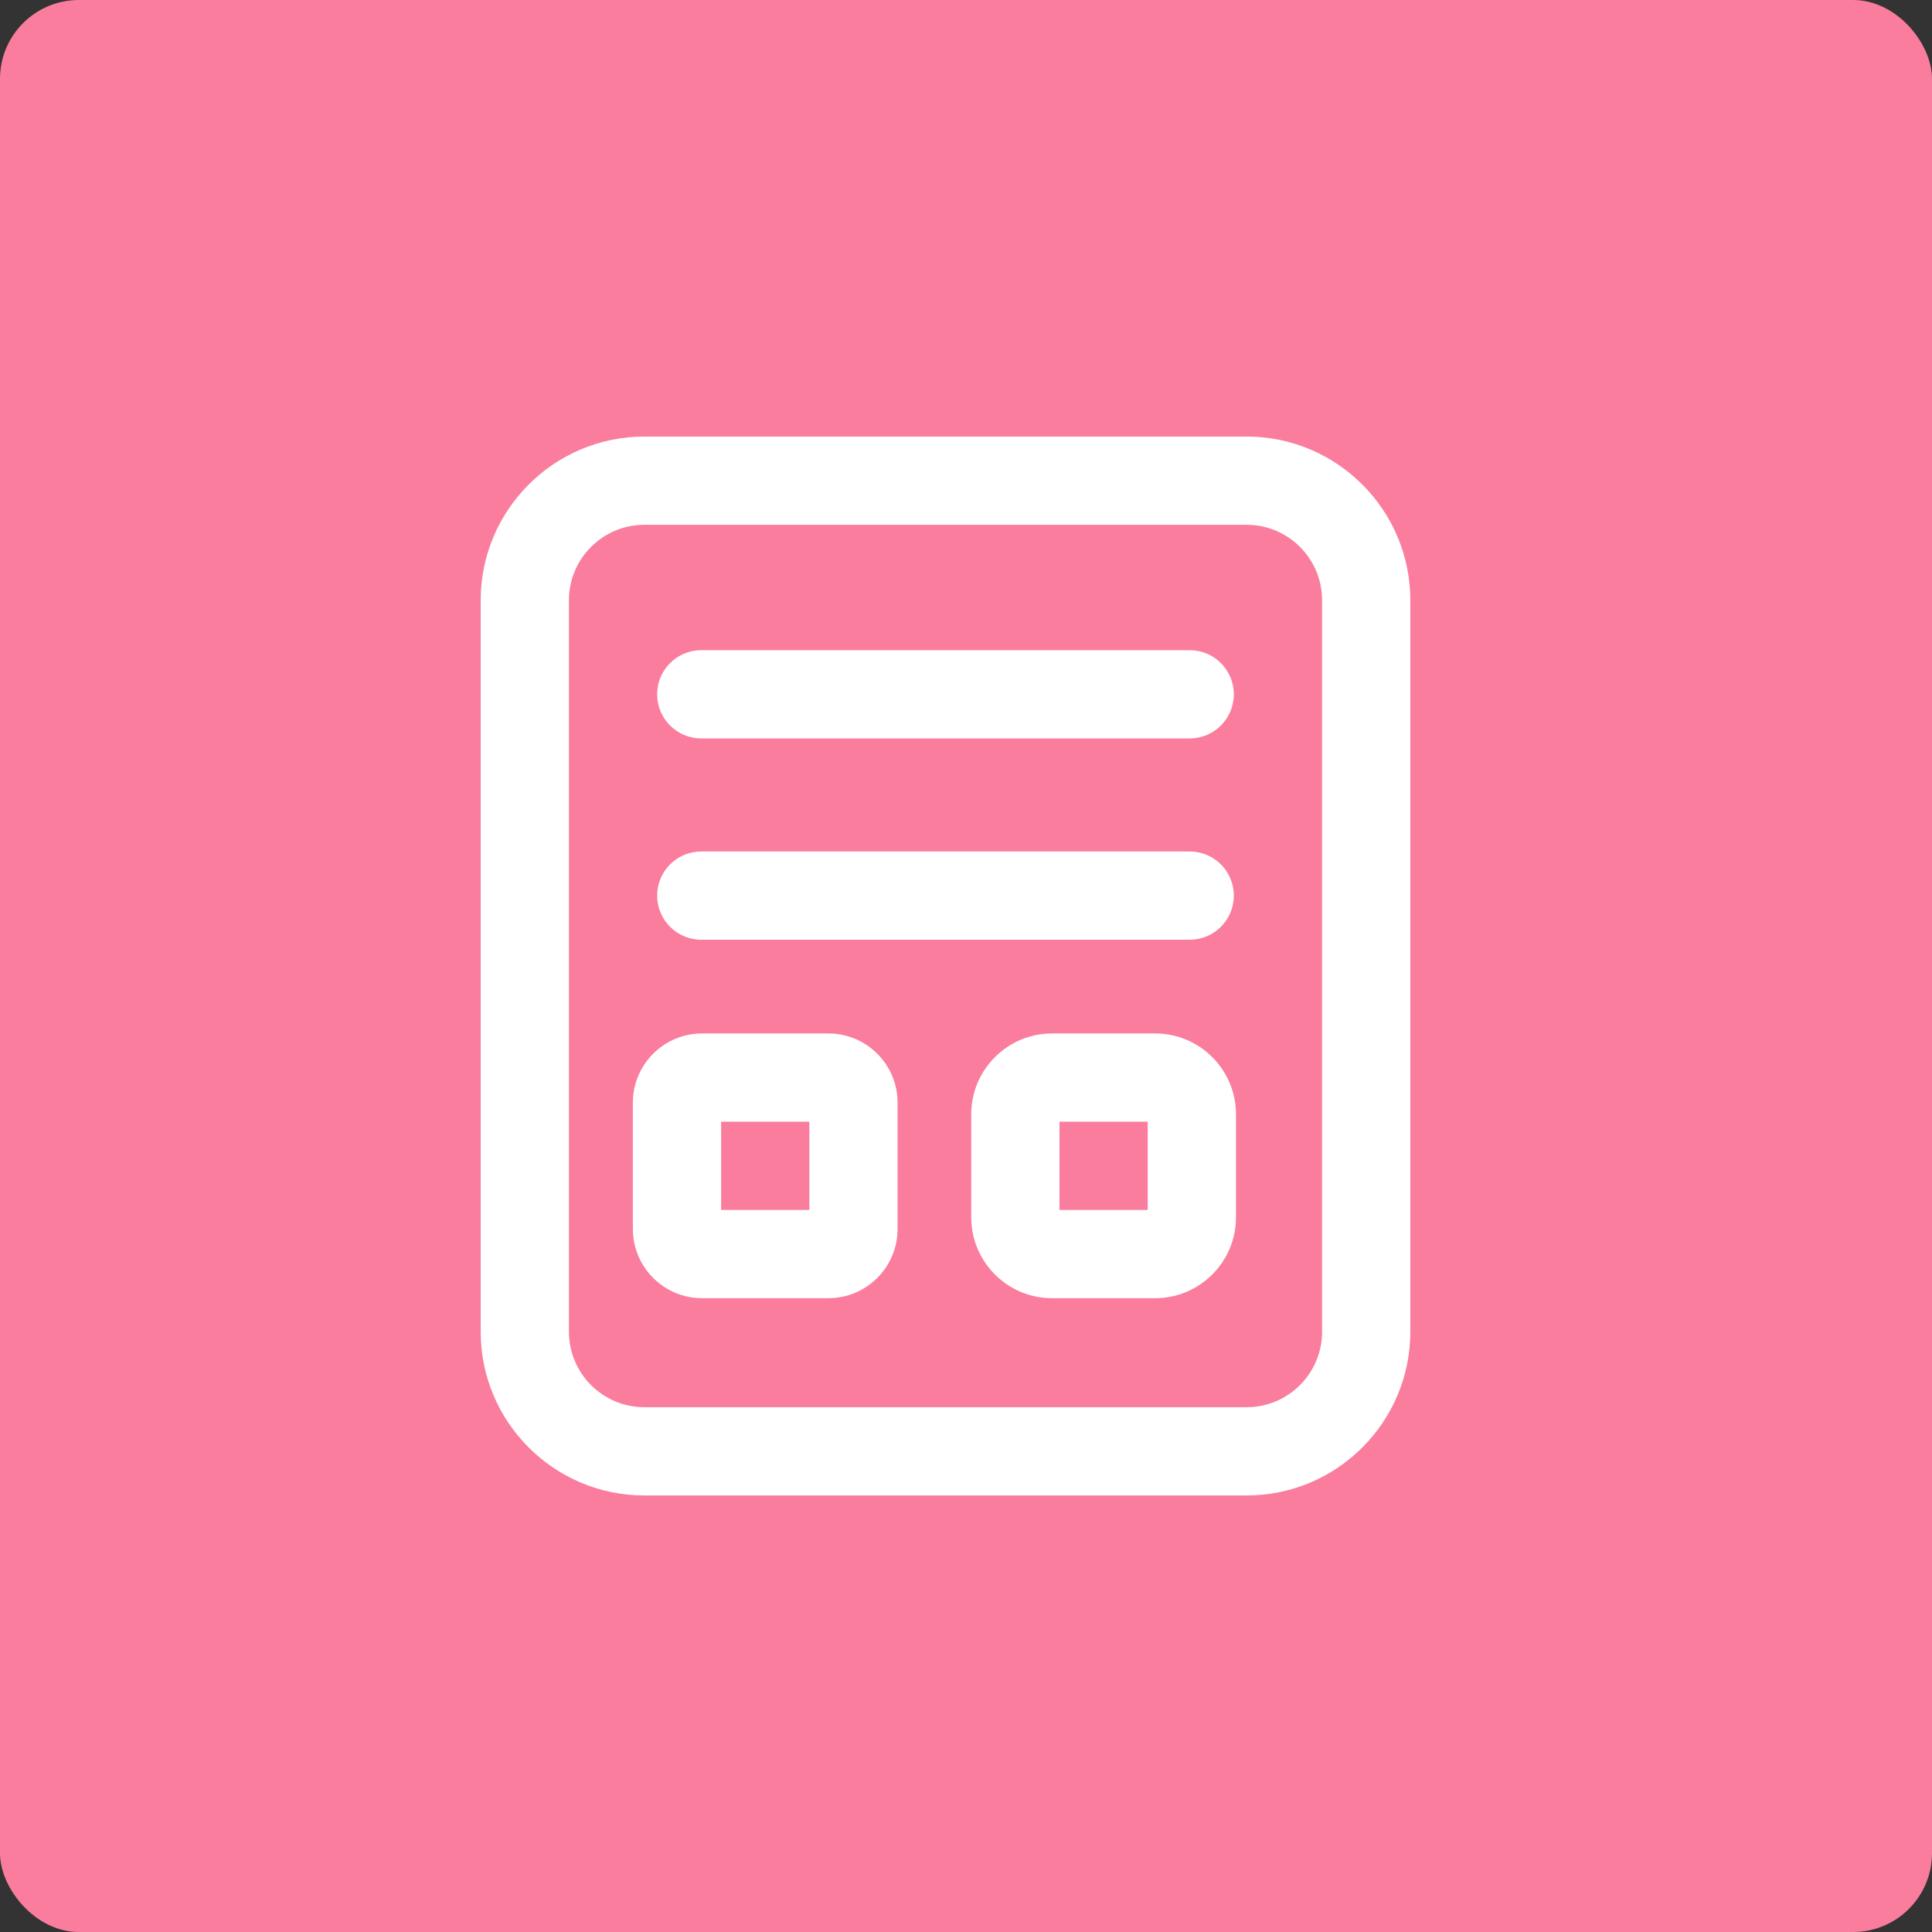 <svg width="98" height="98" viewBox="0 0 98 98" fill="none" xmlns="http://www.w3.org/2000/svg">
<rect x="0" y="0" width="98" height="98" fill="#333333" stroke="none"/>
<rect width="98" height="98" rx="4" fill="#FA7D9E"/>
<path d="M24.383 67.555C24.383 72.132 28.107 75.856 32.683 75.856H63.237C67.814 75.856 71.538 72.132 71.538 67.555V30.445C71.538 25.869 67.814 22.145 63.237 22.145H32.683C28.107 22.145 24.383 25.869 24.383 30.445V67.555ZM28.859 30.445C28.859 28.336 30.574 26.62 32.683 26.62H63.237C65.346 26.62 67.062 28.336 67.062 30.445V67.555C67.062 69.665 65.346 71.38 63.237 71.38H32.683C30.574 71.38 28.859 69.665 28.859 67.555V30.445Z" fill="white"/>
<path d="M35.572 47.667H60.347C61.584 47.667 62.585 46.666 62.585 45.429C62.585 44.192 61.584 43.191 60.347 43.191H35.572C34.335 43.191 33.334 44.192 33.334 45.429C33.334 46.666 34.335 47.667 35.572 47.667Z" fill="white"/>
<path d="M35.572 37.456H60.347C61.584 37.456 62.585 36.456 62.585 35.218C62.585 33.981 61.584 32.98 60.347 32.98H35.572C34.335 32.98 33.334 33.981 33.334 35.218C33.334 36.456 34.335 37.456 35.572 37.456Z" fill="white"/>
<path d="M35.611 65.85H42.02C43.956 65.85 45.529 64.276 45.529 62.34V55.932C45.529 53.995 43.956 52.422 42.02 52.422H35.611C33.675 52.422 32.102 53.995 32.102 55.932V62.34C32.102 64.276 33.675 65.85 35.611 65.85ZM36.578 56.898H41.053V61.374H36.578V56.898Z" fill="white"/>
<path d="M58.598 52.422H53.361C51.104 52.422 49.266 54.26 49.266 56.518V61.754C49.266 64.012 51.104 65.85 53.361 65.85H58.598C60.855 65.85 62.694 64.012 62.694 61.754V56.518C62.694 54.26 60.855 52.422 58.598 52.422ZM58.218 61.374H53.742V56.898H58.218V61.374Z" fill="white"/>
</svg>
